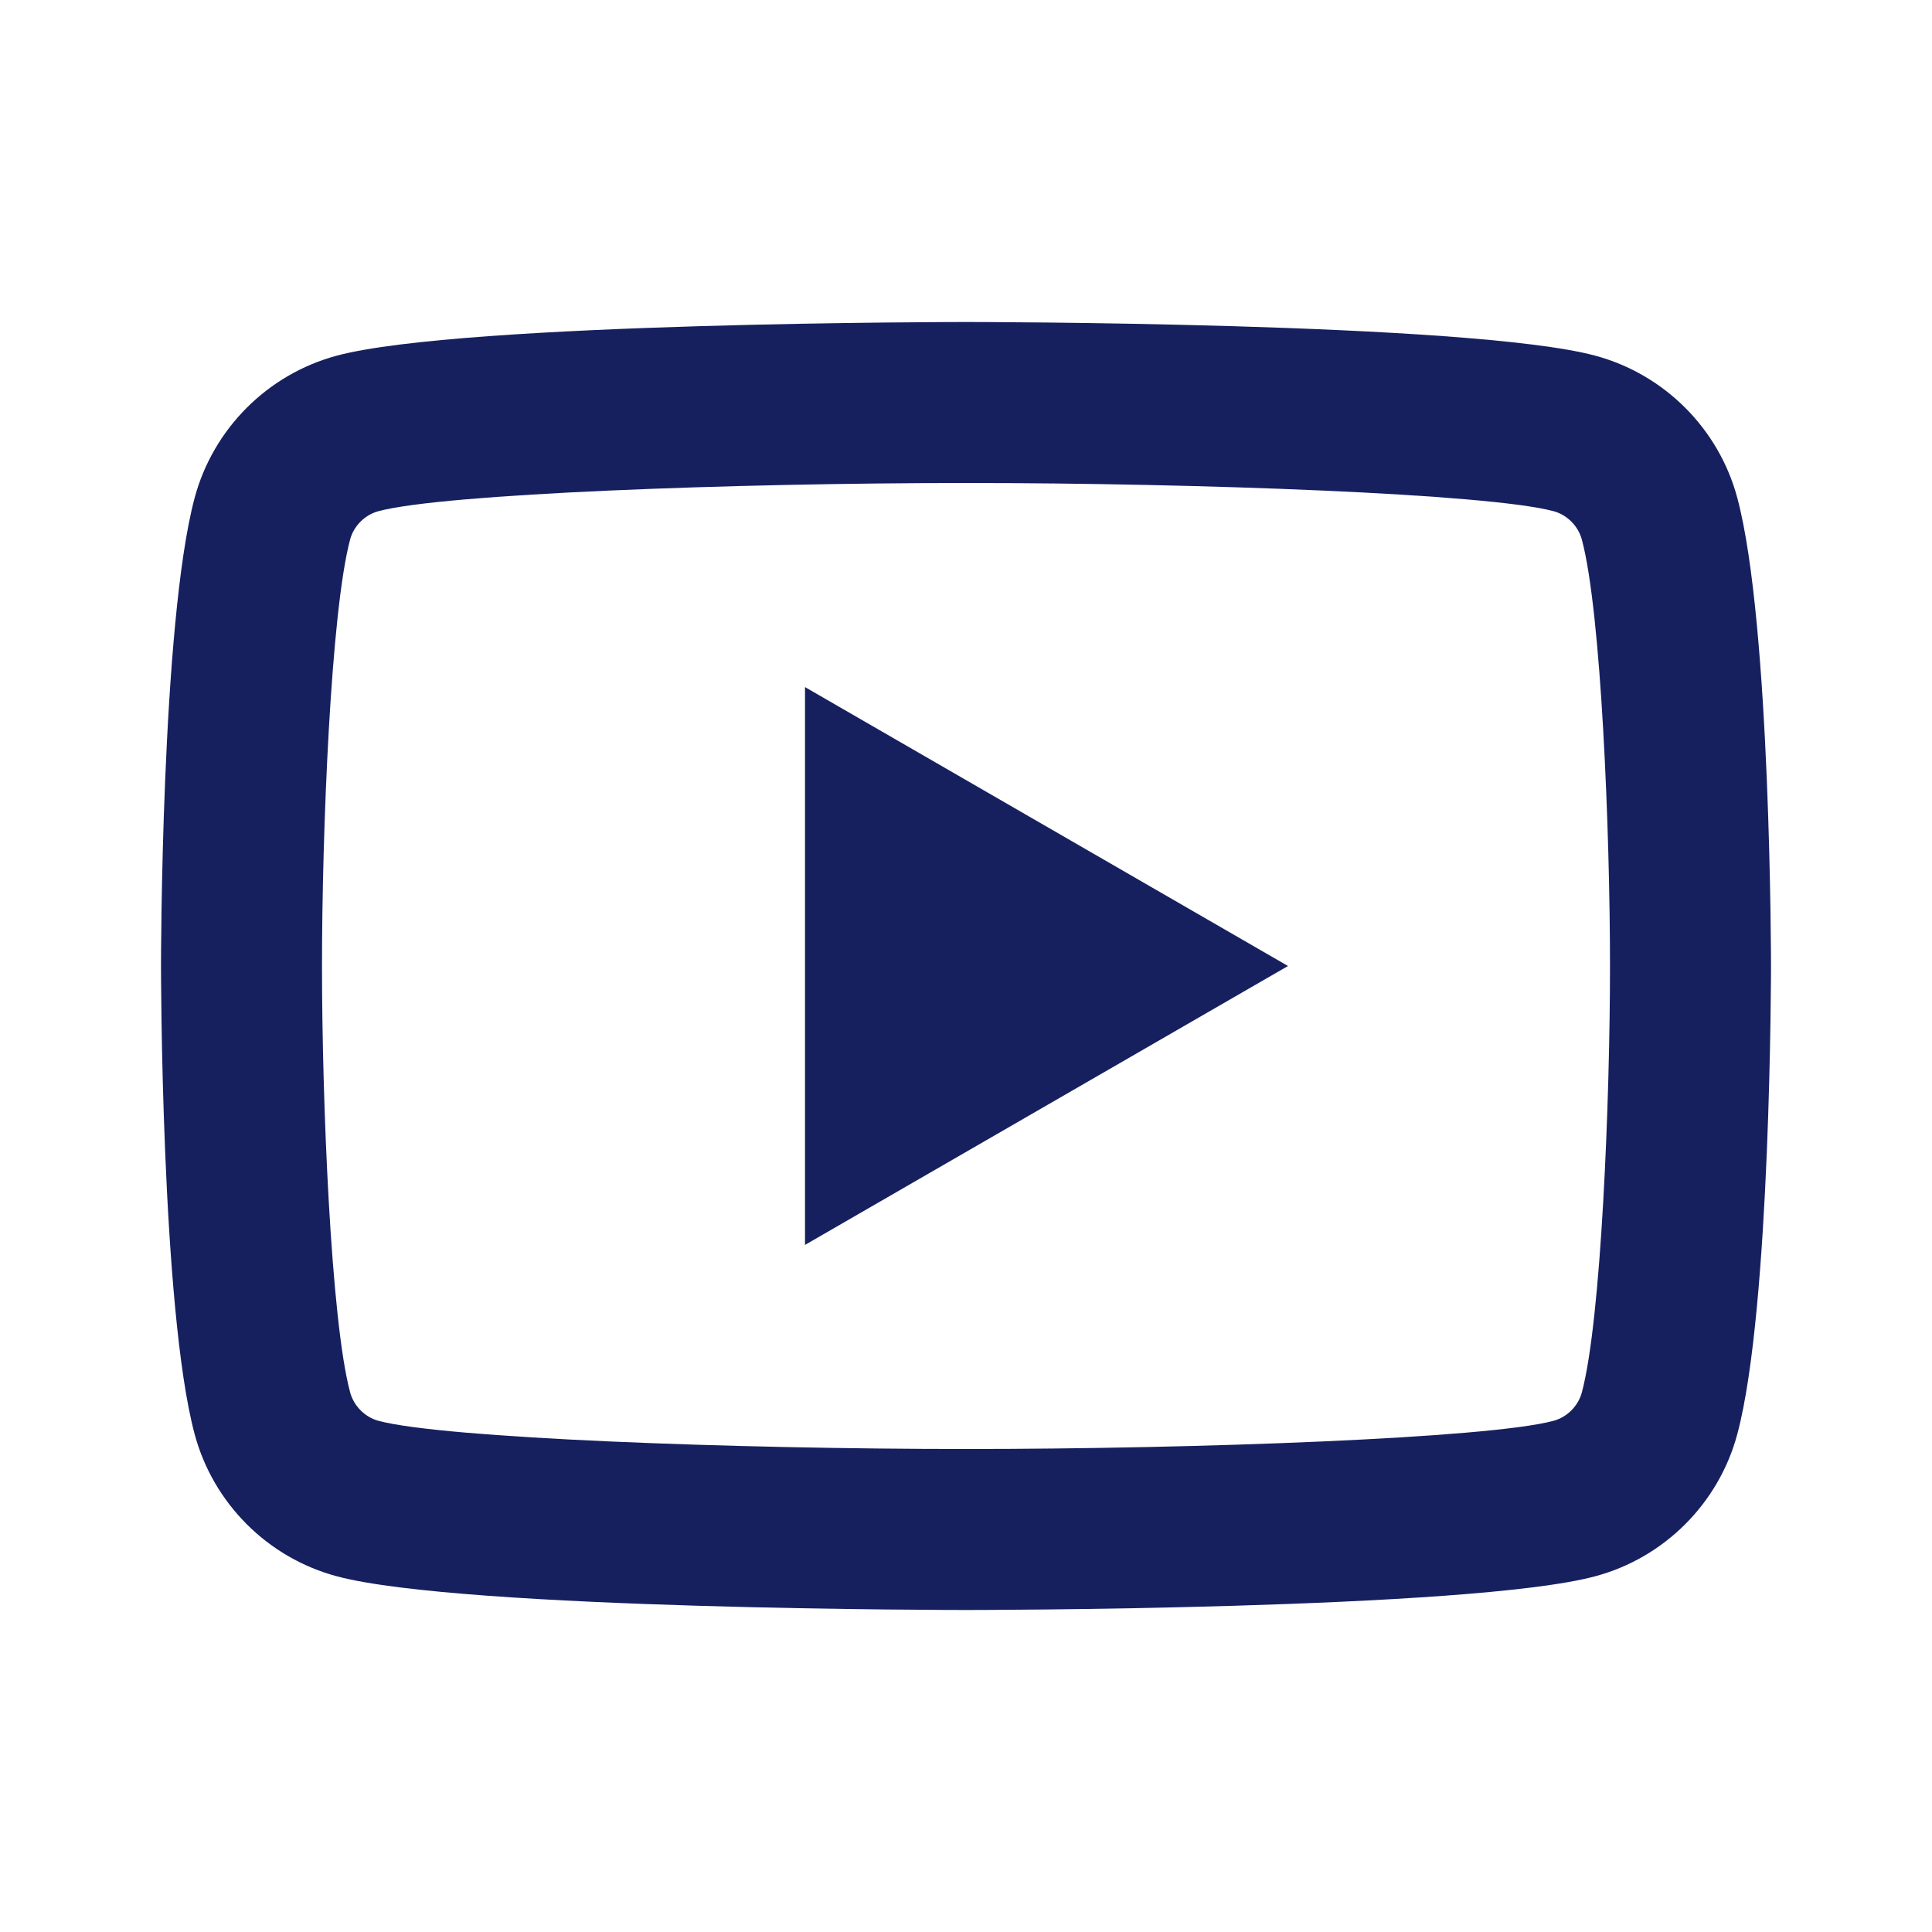 <svg width="30" height="30" viewBox="0 0 30 30" fill="none" xmlns="http://www.w3.org/2000/svg">
<path d="M15 5C15 5 7.182 5 5.232 5.522C4.156 5.81 3.31 6.657 3.022 7.732C2.5 9.682 2.5 15 2.5 15C2.5 15 2.5 20.318 3.022 22.268C3.31 23.344 4.157 24.19 5.232 24.477C7.182 25 15 25 15 25C15 25 22.818 25 24.768 24.477C25.843 24.19 26.69 23.343 26.977 22.268C27.5 20.318 27.5 15 27.5 15C27.5 15 27.5 9.682 26.977 7.732C26.69 6.657 25.843 5.81 24.768 5.522C22.818 5 15 5 15 5ZM15 7.5C18.602 7.5 23.114 7.667 24.121 7.937C24.332 7.993 24.506 8.166 24.563 8.379C24.864 9.501 25 12.928 25 15C25 17.073 24.864 20.497 24.563 21.621C24.507 21.832 24.334 22.006 24.121 22.063C23.115 22.333 18.602 22.5 15 22.5C11.399 22.5 6.888 22.333 5.879 22.063C5.668 22.007 5.495 21.834 5.437 21.621C5.136 20.499 5 17.073 5 15C5 12.928 5.136 9.501 5.437 8.376C5.493 8.166 5.666 7.993 5.879 7.937C6.885 7.667 11.398 7.5 15 7.5ZM12.5 10.669V19.331L20 15L12.5 10.669Z" fill="#16205F"/>
</svg>
